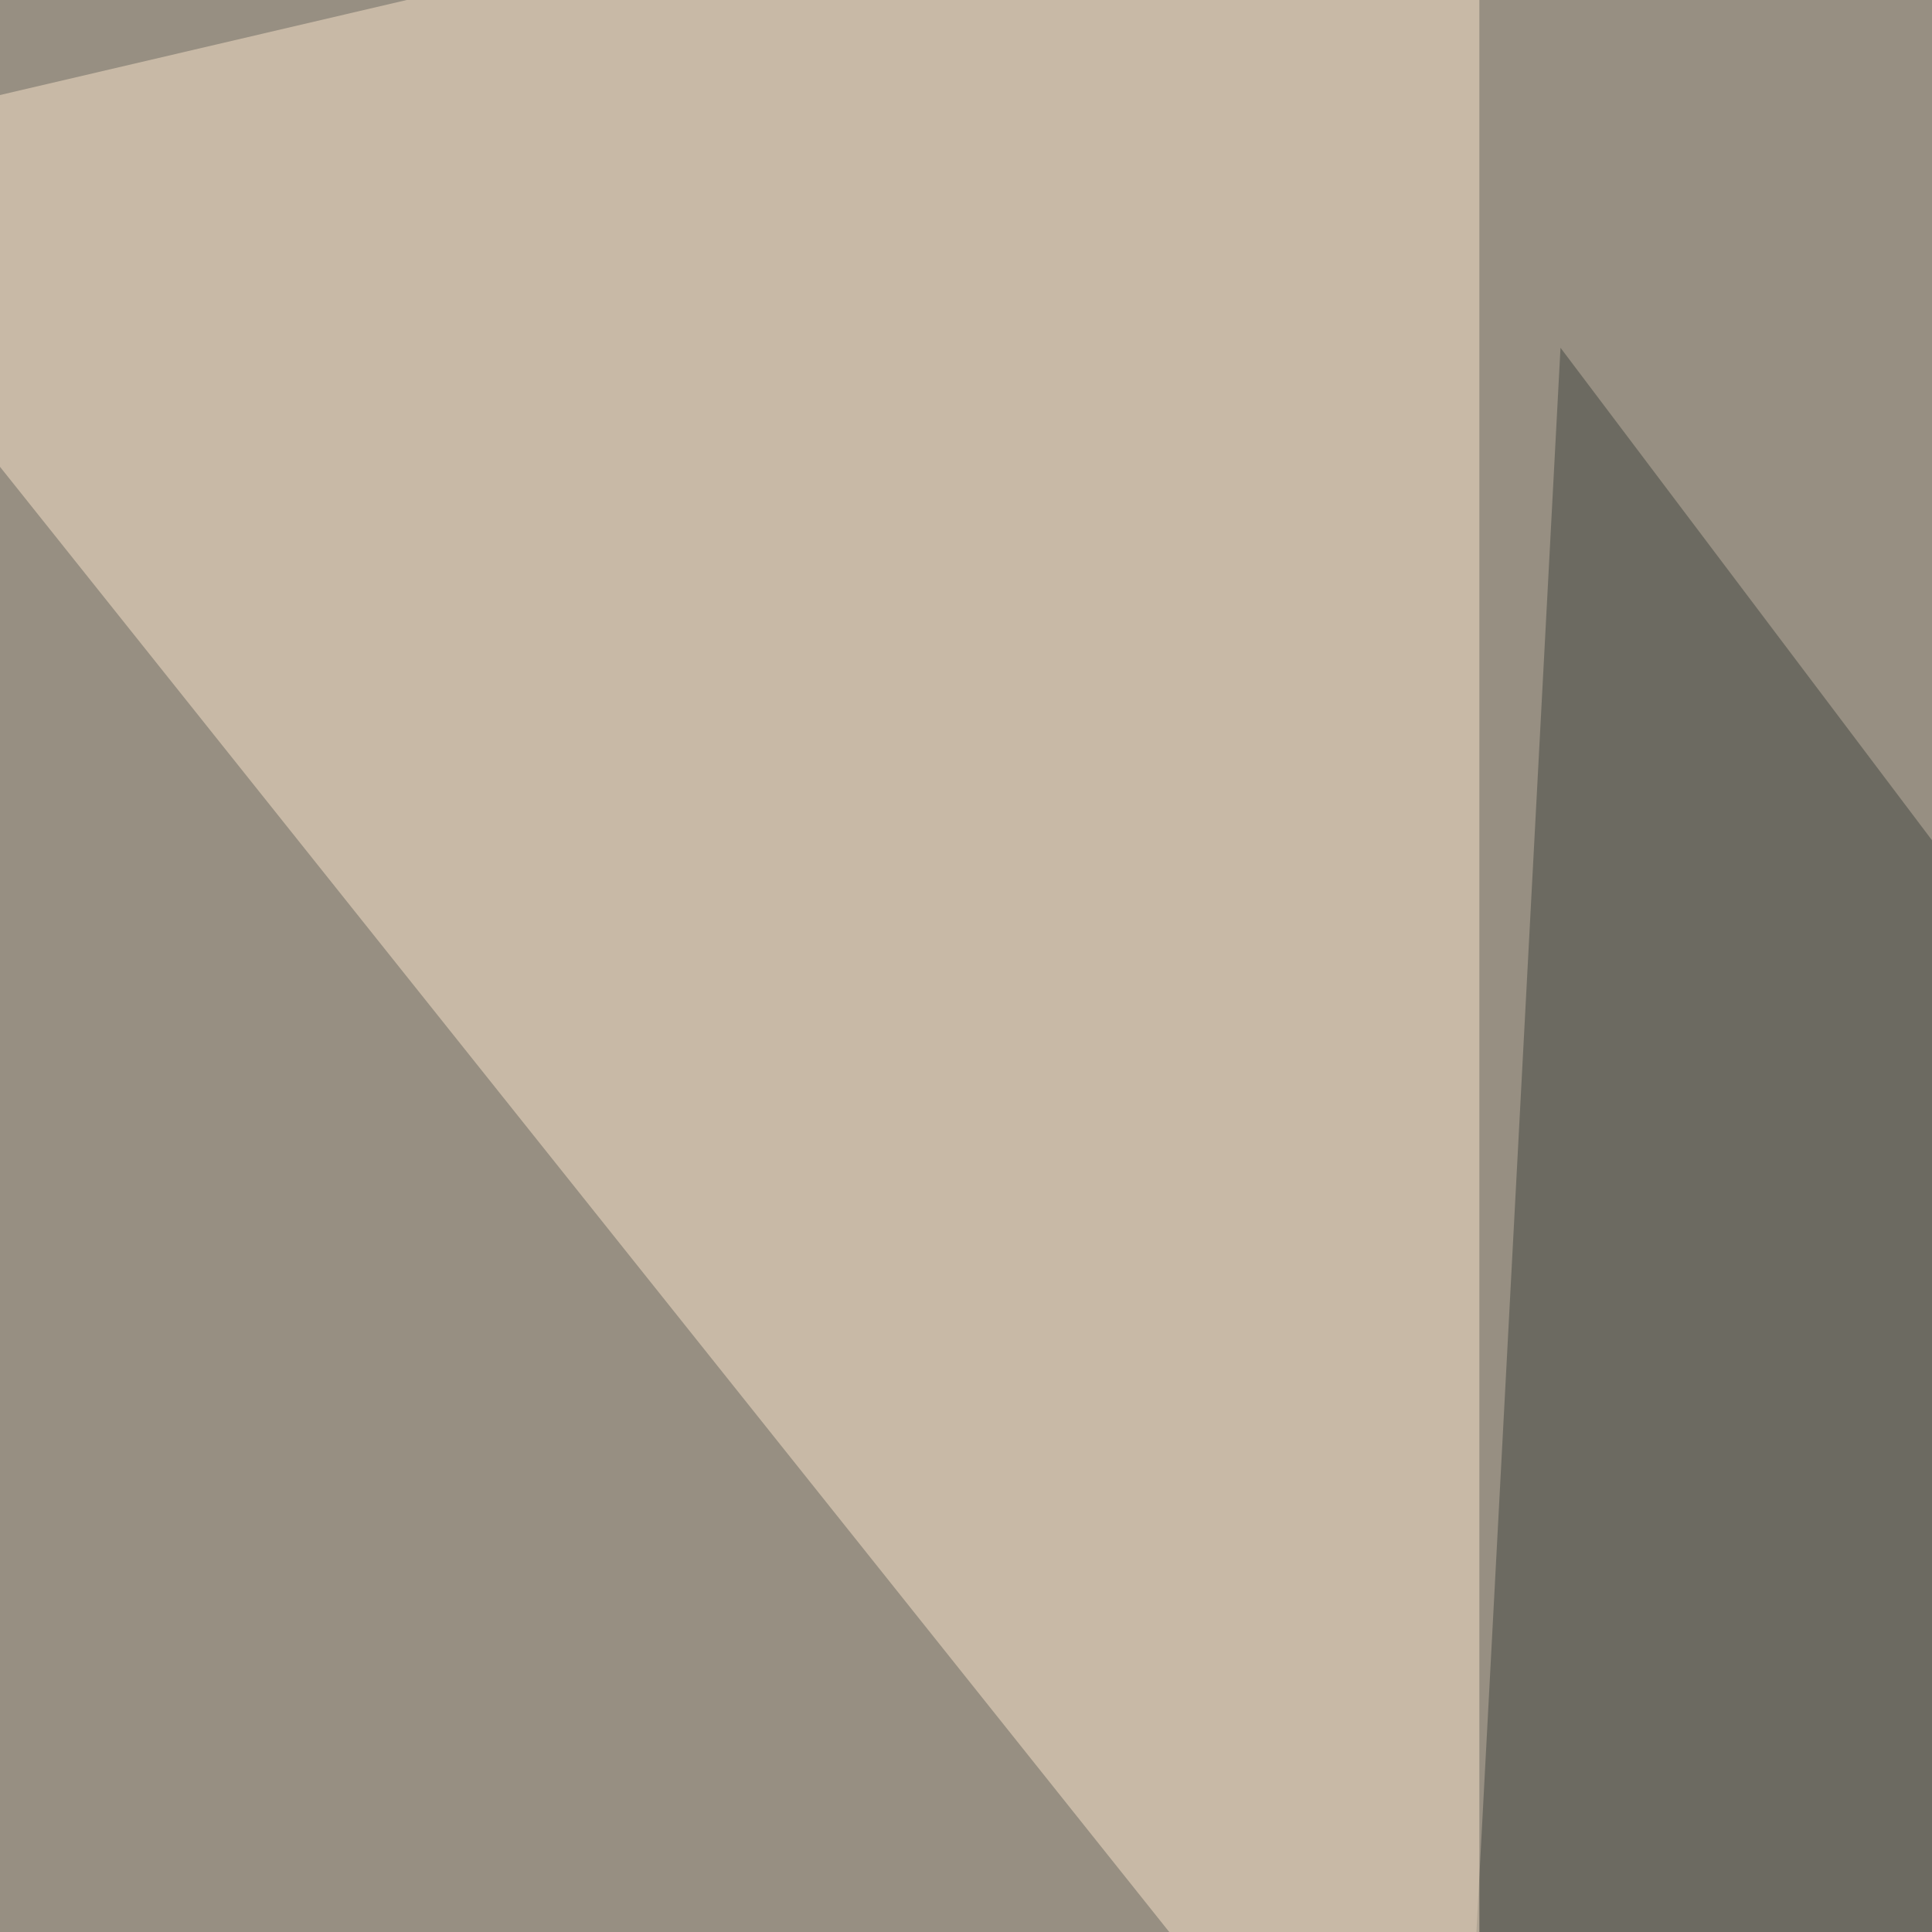 <svg xmlns="http://www.w3.org/2000/svg" width="350" height="350"><filter id="a"><feGaussianBlur stdDeviation="55"/></filter><rect width="100%" height="100%" fill="#978f82"/><g filter="url(#a)"><g fill-opacity=".5"><path fill="#434640" d="M244.6 780.8L282.7 63l512.7 679.7z"/><path fill="#f7e6d5" d="M505.4 692.9l290-679.7L441-45.4z"/><path fill="#fae5ca" d="M268 420.4L-45.3 27.8 268-45.4z"/><path fill="#182835" d="M24.9 795.4L-22 649l577.2 82z"/></g></g></svg>